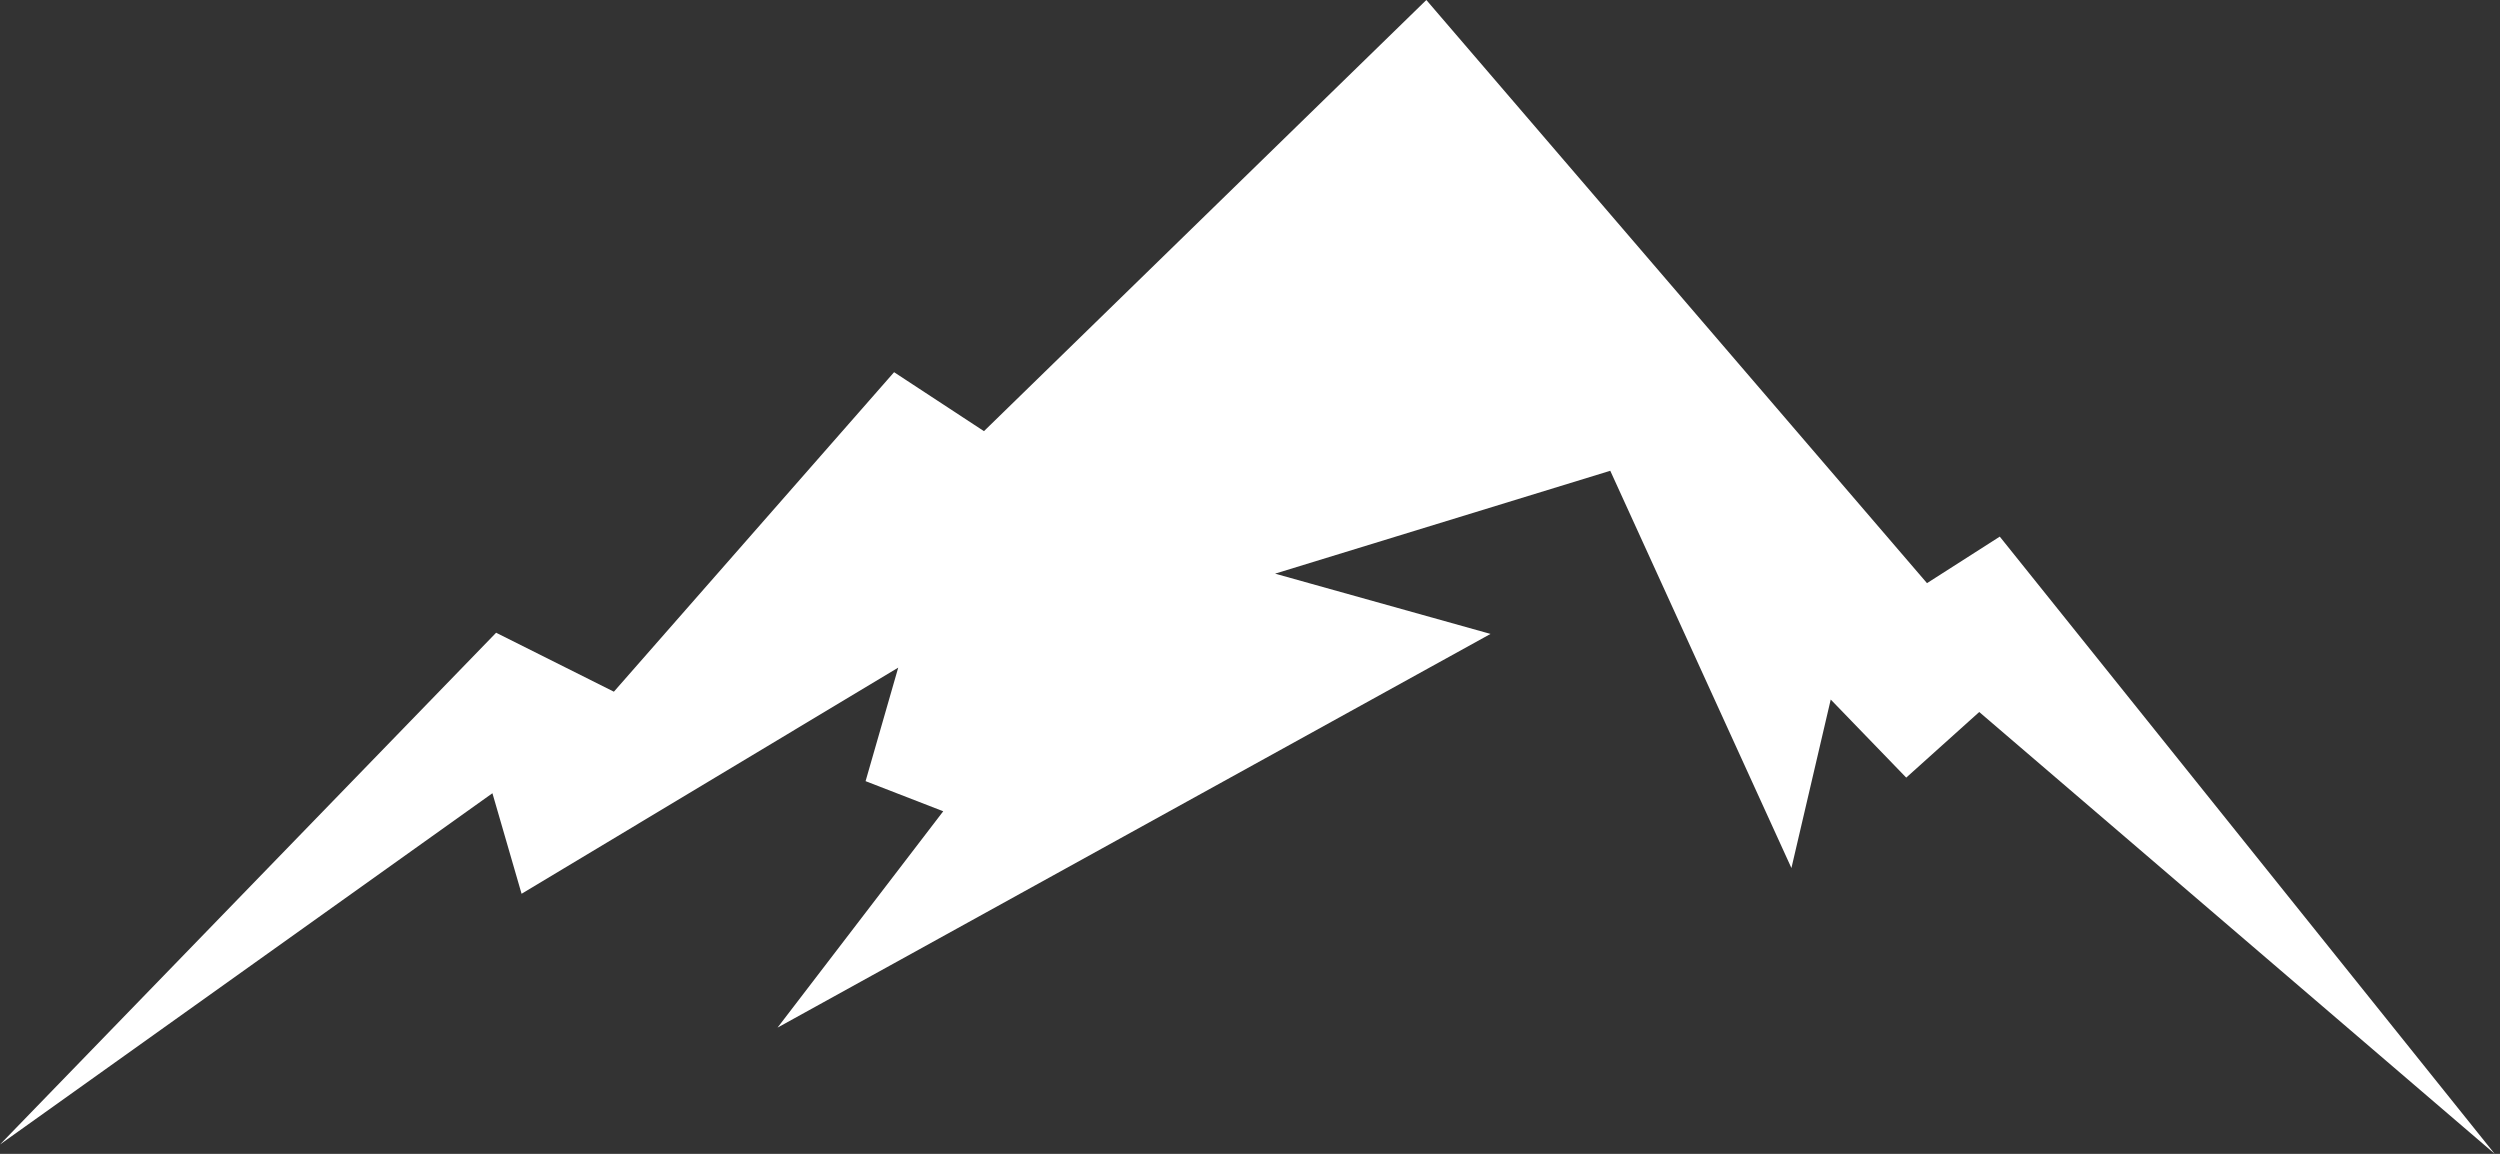<svg width="65" height="30" viewBox="0 0 65 30" fill="none" xmlns="http://www.w3.org/2000/svg">
<rect x="0" y="0" width="65" height="30" fill="#333333" stroke="none"/>
<path id="Vector" fill-rule="evenodd" clip-rule="evenodd" d="M0 29.757L12.899 16.451L15.961 17.984L23.246 9.677L25.583 11.21L37.085 0L50.102 15.162L51.994 13.952L64.862 30L51.46 18.512L49.562 20.218L47.599 18.188L46.577 22.569L41.867 12.24L33.152 14.915L38.754 16.482L20.216 26.718L24.524 21.093L22.505 20.31L23.354 17.358L13.561 23.238L12.803 20.624L0 29.757Z" fill="white"/>
</svg>
